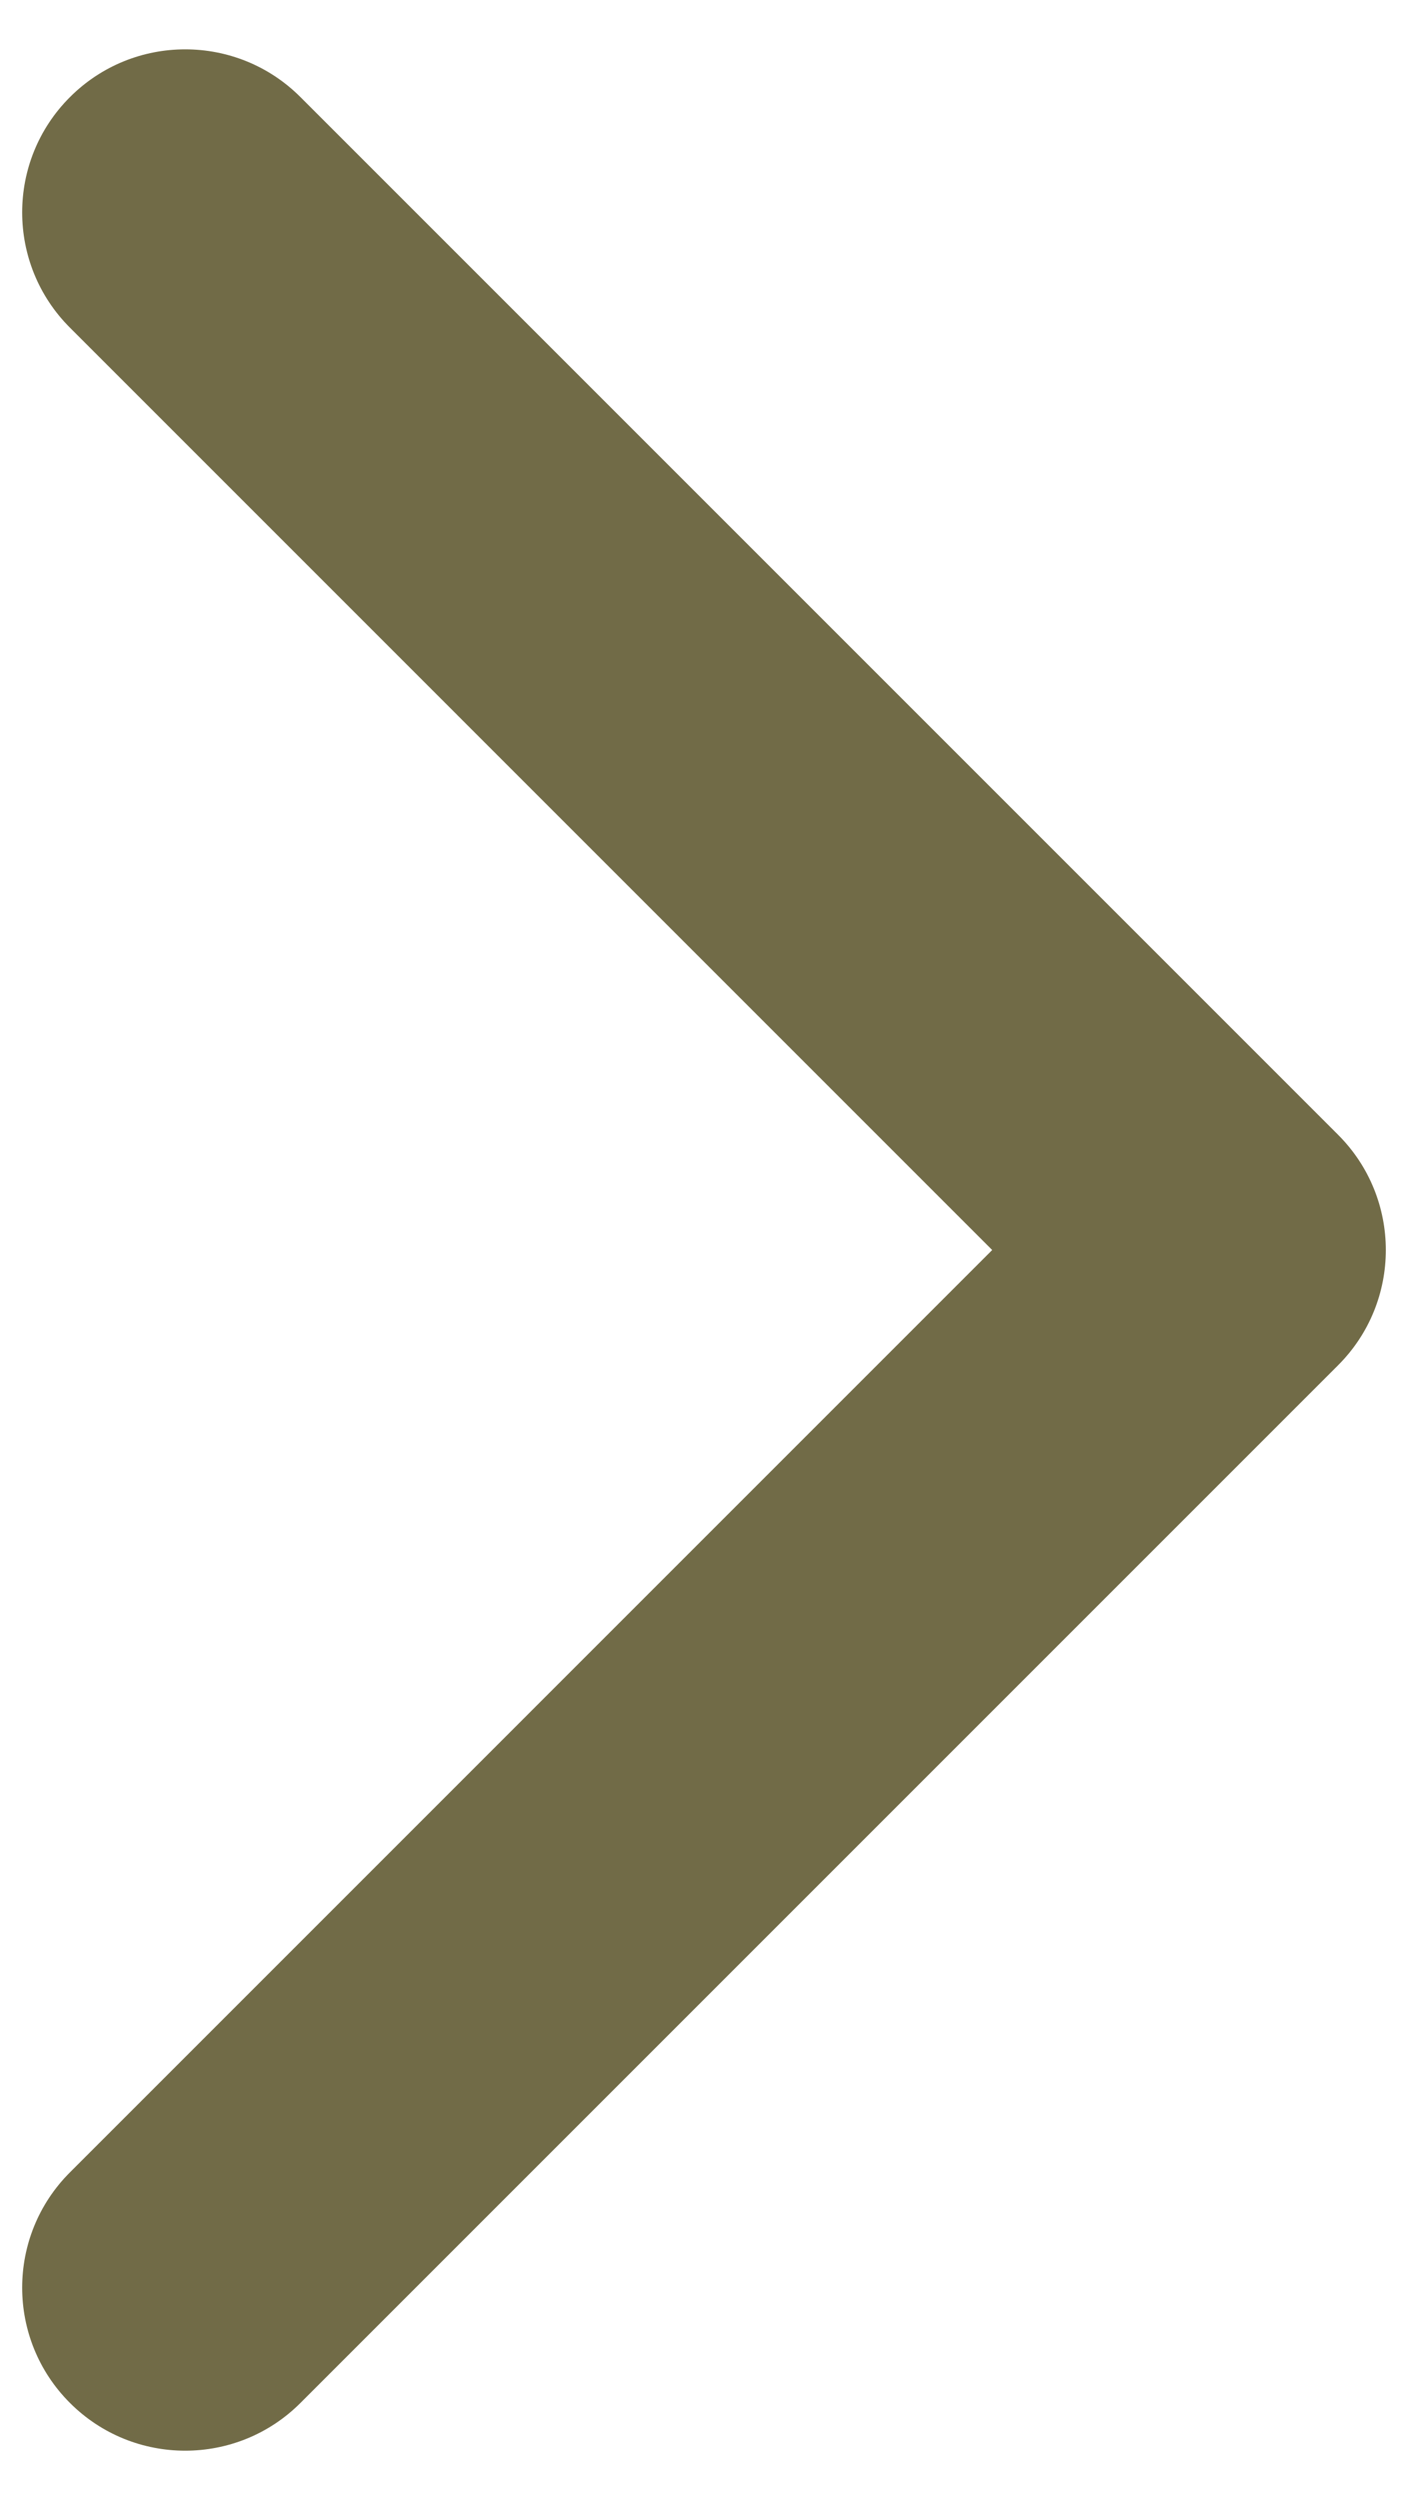 <svg width="26" height="46" viewBox="0 0 26 46" fill="none" xmlns="http://www.w3.org/2000/svg">
<path d="M22 26C20.343 26 19 24.657 19 23C19 21.343 20.343 20 22 20V23V26ZM24.621 20.879C25.793 22.05 25.793 23.95 24.621 25.121L5.529 44.213C4.358 45.385 2.458 45.385 1.287 44.213C0.115 43.042 0.115 41.142 1.287 39.971L18.257 23L1.287 6.029C0.115 4.858 0.115 2.958 1.287 1.787C2.458 0.615 4.358 0.615 5.529 1.787L24.621 20.879ZM22.375 26C20.718 26 19.375 24.657 19.375 23C19.375 21.343 20.718 20 22.375 20V23V26ZM22.125 20C23.782 20 25.125 21.343 25.125 23C25.125 24.657 23.782 26 22.125 26V23V20ZM22.5 23V26H22.375V23V20H22.5V23ZM22.125 23V26H22V23V20H22.125V23ZM22 26C20.343 26 19 24.657 19 23C19 21.343 20.343 20 22 20V23V26ZM24.621 20.879C25.793 22.05 25.793 23.95 24.621 25.121L5.529 44.213C4.358 45.385 2.458 45.385 1.287 44.213C0.115 43.042 0.115 41.142 1.287 39.971L18.257 23L1.287 6.029C0.115 4.858 0.115 2.958 1.287 1.787C2.458 0.615 4.358 0.615 5.529 1.787L24.621 20.879ZM22.375 26C20.718 26 19.375 24.657 19.375 23C19.375 21.343 20.718 20 22.375 20V23V26ZM22.125 20C23.782 20 25.125 21.343 25.125 23C25.125 24.657 23.782 26 22.125 26V23V20ZM22.5 23V26H22.375V23V20H22.5V23ZM22.125 23V26H22V23V20H22.125V23Z" fill="#716B47"/>
</svg>
